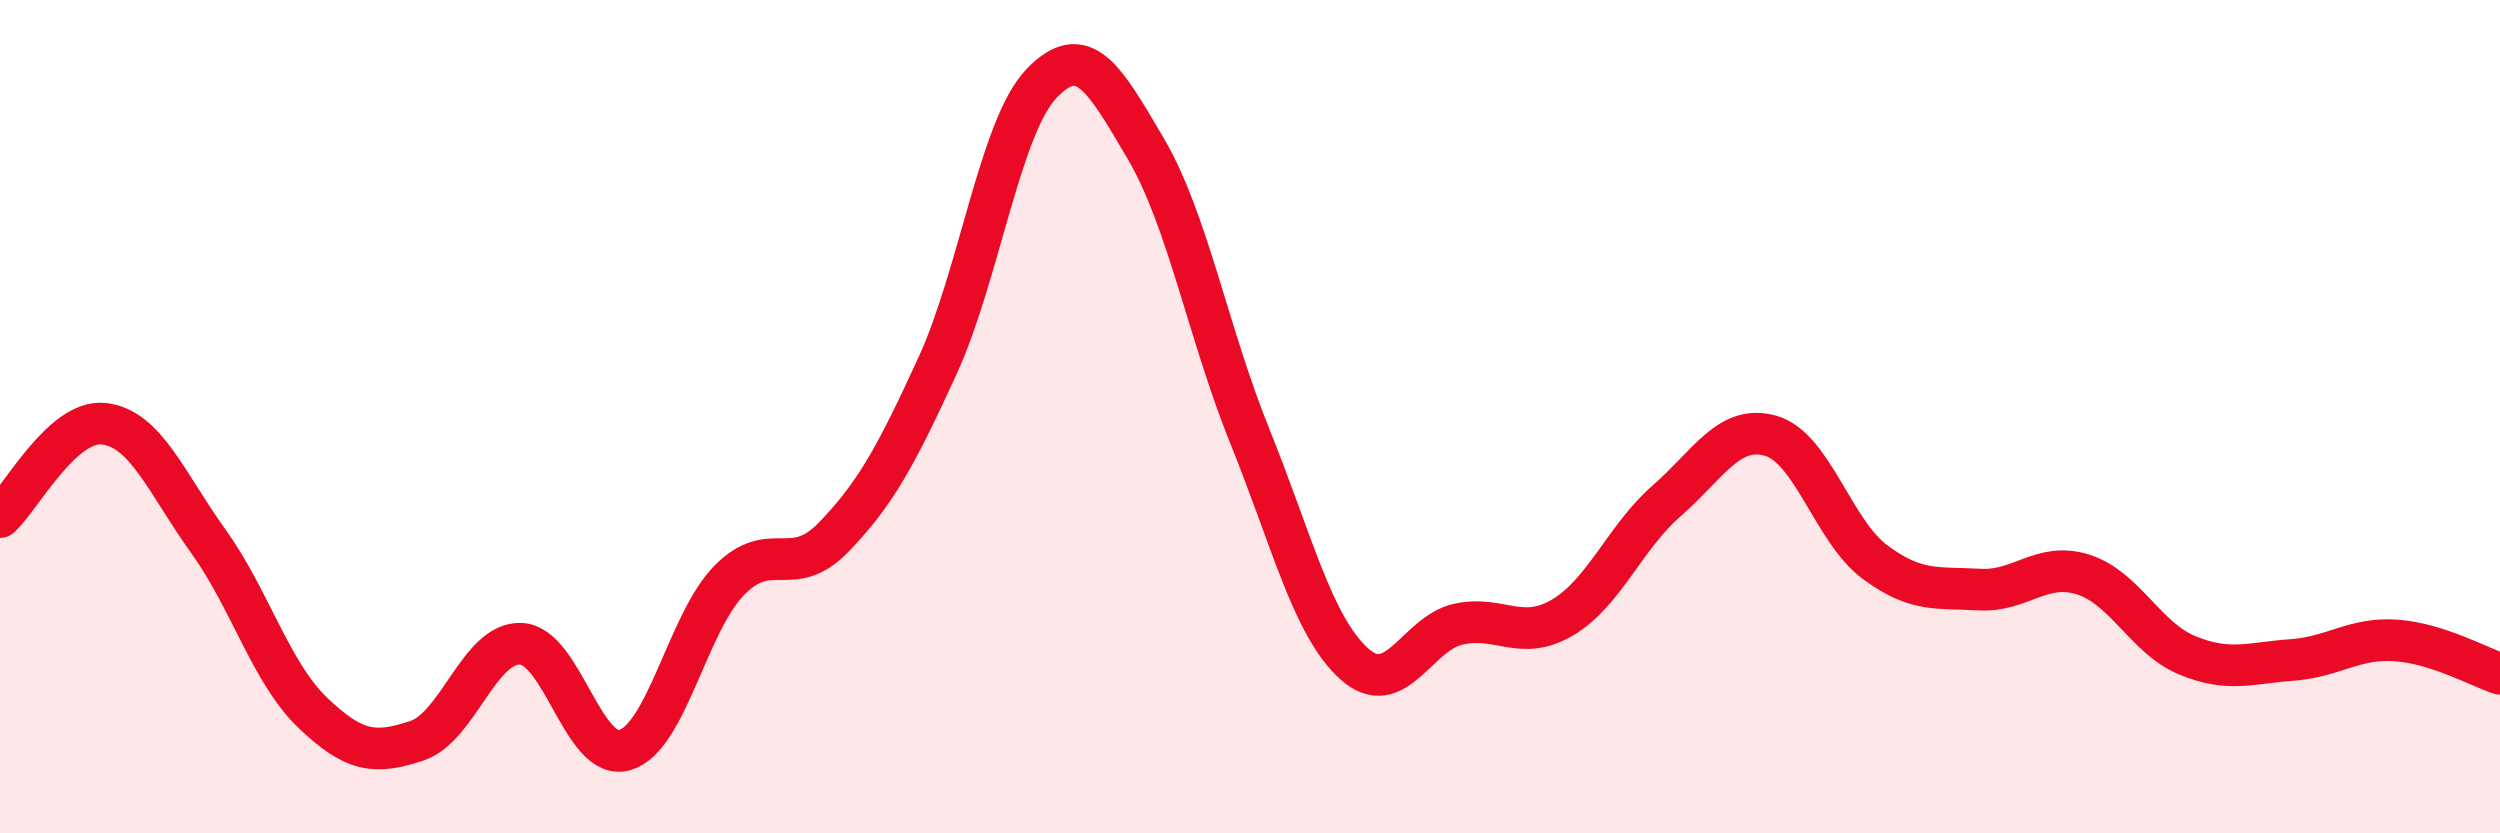 
    <svg width="60" height="20" viewBox="0 0 60 20" xmlns="http://www.w3.org/2000/svg">
      <path
        d="M 0,12.41 C 0.5,11.96 1.5,10.05 2.5,10.17 C 3.5,10.29 4,11.6 5,12.99 C 6,14.38 6.5,16.14 7.5,17.1 C 8.5,18.06 9,18.11 10,17.78 C 11,17.45 11.5,15.41 12.5,15.45 C 13.5,15.49 14,18.3 15,18 C 16,17.7 16.5,14.95 17.5,13.93 C 18.5,12.91 19,13.93 20,12.9 C 21,11.87 21.5,10.96 22.5,8.78 C 23.5,6.6 24,3.04 25,2 C 26,0.96 26.5,1.87 27.5,3.57 C 28.5,5.27 29,8.01 30,10.48 C 31,12.95 31.5,15.03 32.5,15.93 C 33.5,16.83 34,15.2 35,14.98 C 36,14.76 36.5,15.41 37.5,14.82 C 38.5,14.23 39,12.89 40,12.02 C 41,11.15 41.5,10.17 42.5,10.46 C 43.5,10.75 44,12.75 45,13.49 C 46,14.23 46.5,14.09 47.5,14.15 C 48.5,14.21 49,13.47 50,13.79 C 51,14.11 51.5,15.32 52.5,15.73 C 53.5,16.14 54,15.91 55,15.84 C 56,15.77 56.5,15.3 57.5,15.37 C 58.5,15.44 59.5,16.01 60,16.17L60 20L0 20Z"
        fill="#EB0A25"
        opacity="0.1"
        stroke-linecap="round"
        stroke-linejoin="round"
      />
      <path
        d="M 0,12.41 C 0.5,11.96 1.5,10.05 2.5,10.17 C 3.5,10.29 4,11.6 5,12.99 C 6,14.38 6.5,16.14 7.5,17.1 C 8.5,18.06 9,18.11 10,17.78 C 11,17.45 11.5,15.41 12.5,15.45 C 13.5,15.49 14,18.3 15,18 C 16,17.7 16.5,14.95 17.5,13.93 C 18.5,12.91 19,13.93 20,12.9 C 21,11.87 21.5,10.96 22.5,8.78 C 23.5,6.6 24,3.04 25,2 C 26,0.96 26.5,1.87 27.5,3.57 C 28.5,5.27 29,8.01 30,10.48 C 31,12.95 31.5,15.03 32.5,15.93 C 33.5,16.83 34,15.2 35,14.98 C 36,14.76 36.5,15.41 37.5,14.82 C 38.5,14.23 39,12.89 40,12.02 C 41,11.15 41.5,10.17 42.5,10.46 C 43.5,10.75 44,12.75 45,13.49 C 46,14.23 46.5,14.09 47.5,14.15 C 48.5,14.21 49,13.47 50,13.79 C 51,14.11 51.5,15.32 52.5,15.73 C 53.5,16.14 54,15.91 55,15.84 C 56,15.77 56.5,15.3 57.5,15.37 C 58.5,15.44 59.5,16.01 60,16.17"
        stroke="#EB0A25"
        stroke-width="1"
        fill="none"
        stroke-linecap="round"
        stroke-linejoin="round"
      />
    </svg>
  